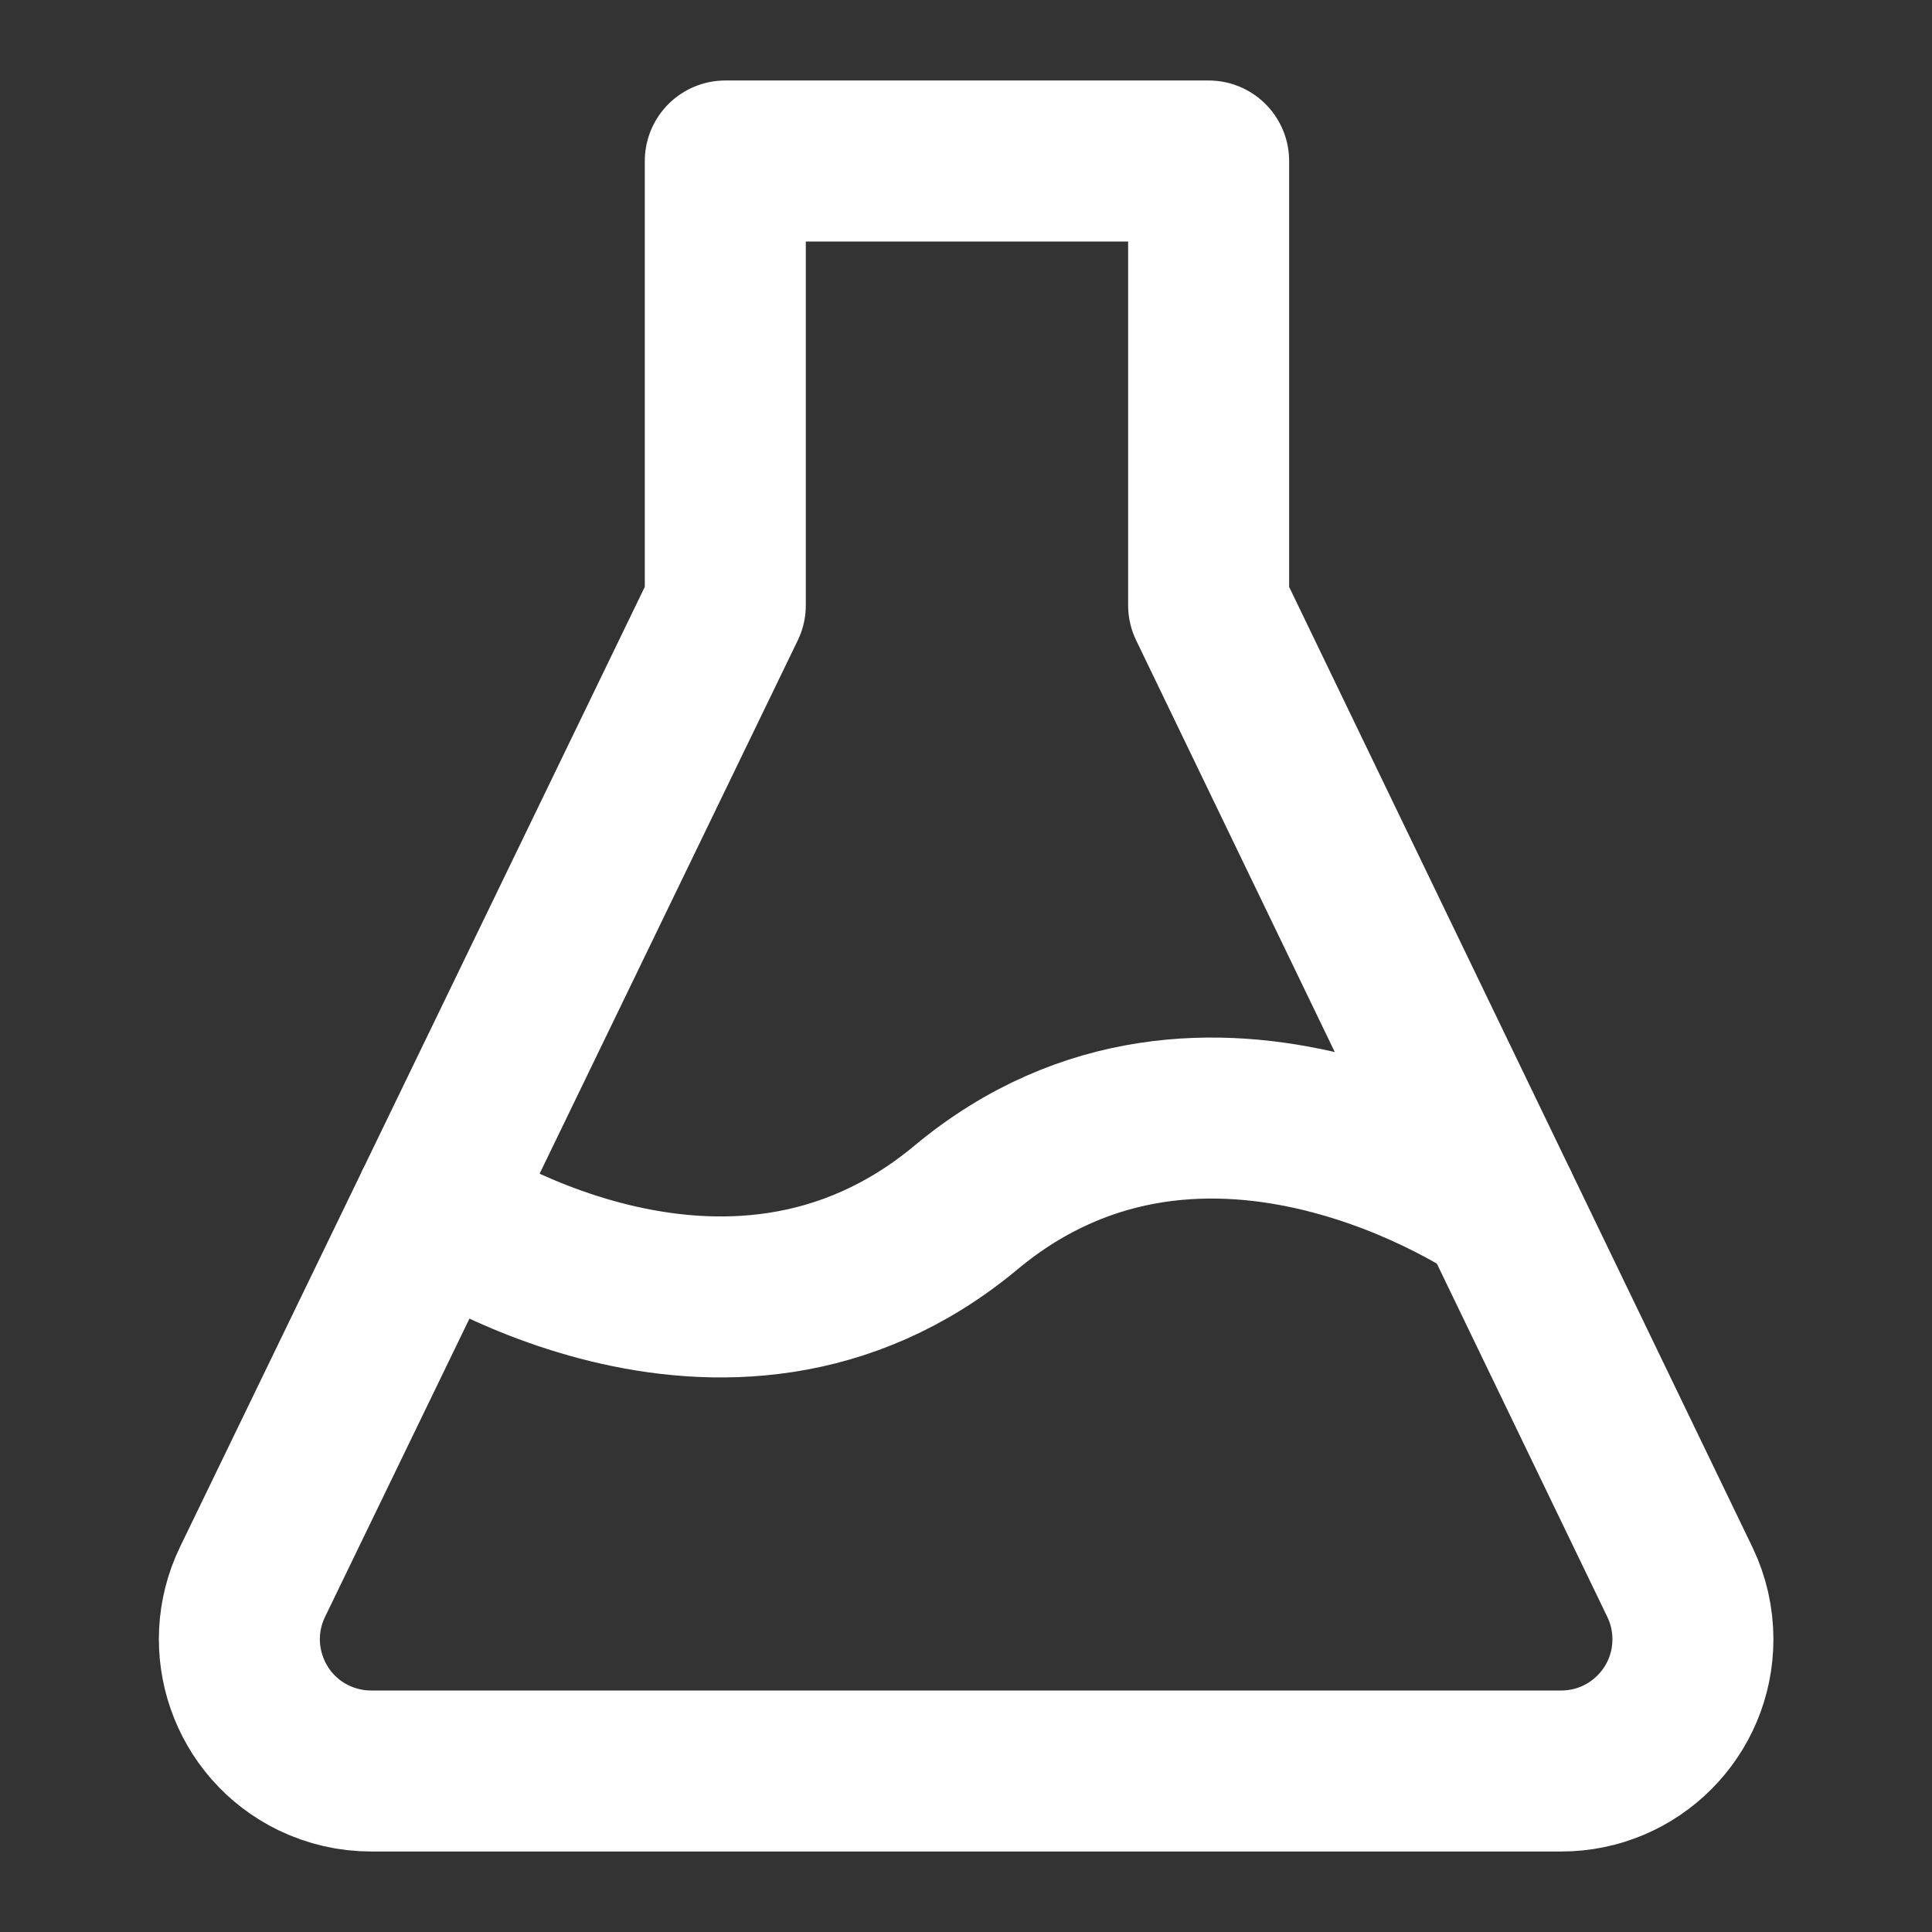 <svg width="24" height="24" viewBox="0 0 24 24" fill="none" xmlns="http://www.w3.org/2000/svg">
<rect x="0" y="0" width="24" height="24" fill="#333333" stroke="none"/>
<path d="M5.389 15L9.01 7.519V2H15.014V7.519L18.623 15" stroke="#ffffff" stroke-width="2" stroke-linejoin="round"/>
<path d="M3.897 21.837C3.084 21.443 2.744 20.464 3.137 19.651L5.389 15C5.389 15 9 17.5 12 15C15 12.5 18.623 15 18.623 15L20.868 19.653C20.975 19.874 21.03 20.117 21.03 20.364C21.03 21.267 20.298 22 19.394 22H4.61C4.363 22 4.12 21.944 3.897 21.837Z" stroke="#ffffff" stroke-width="2" stroke-linejoin="round"/>
</svg>